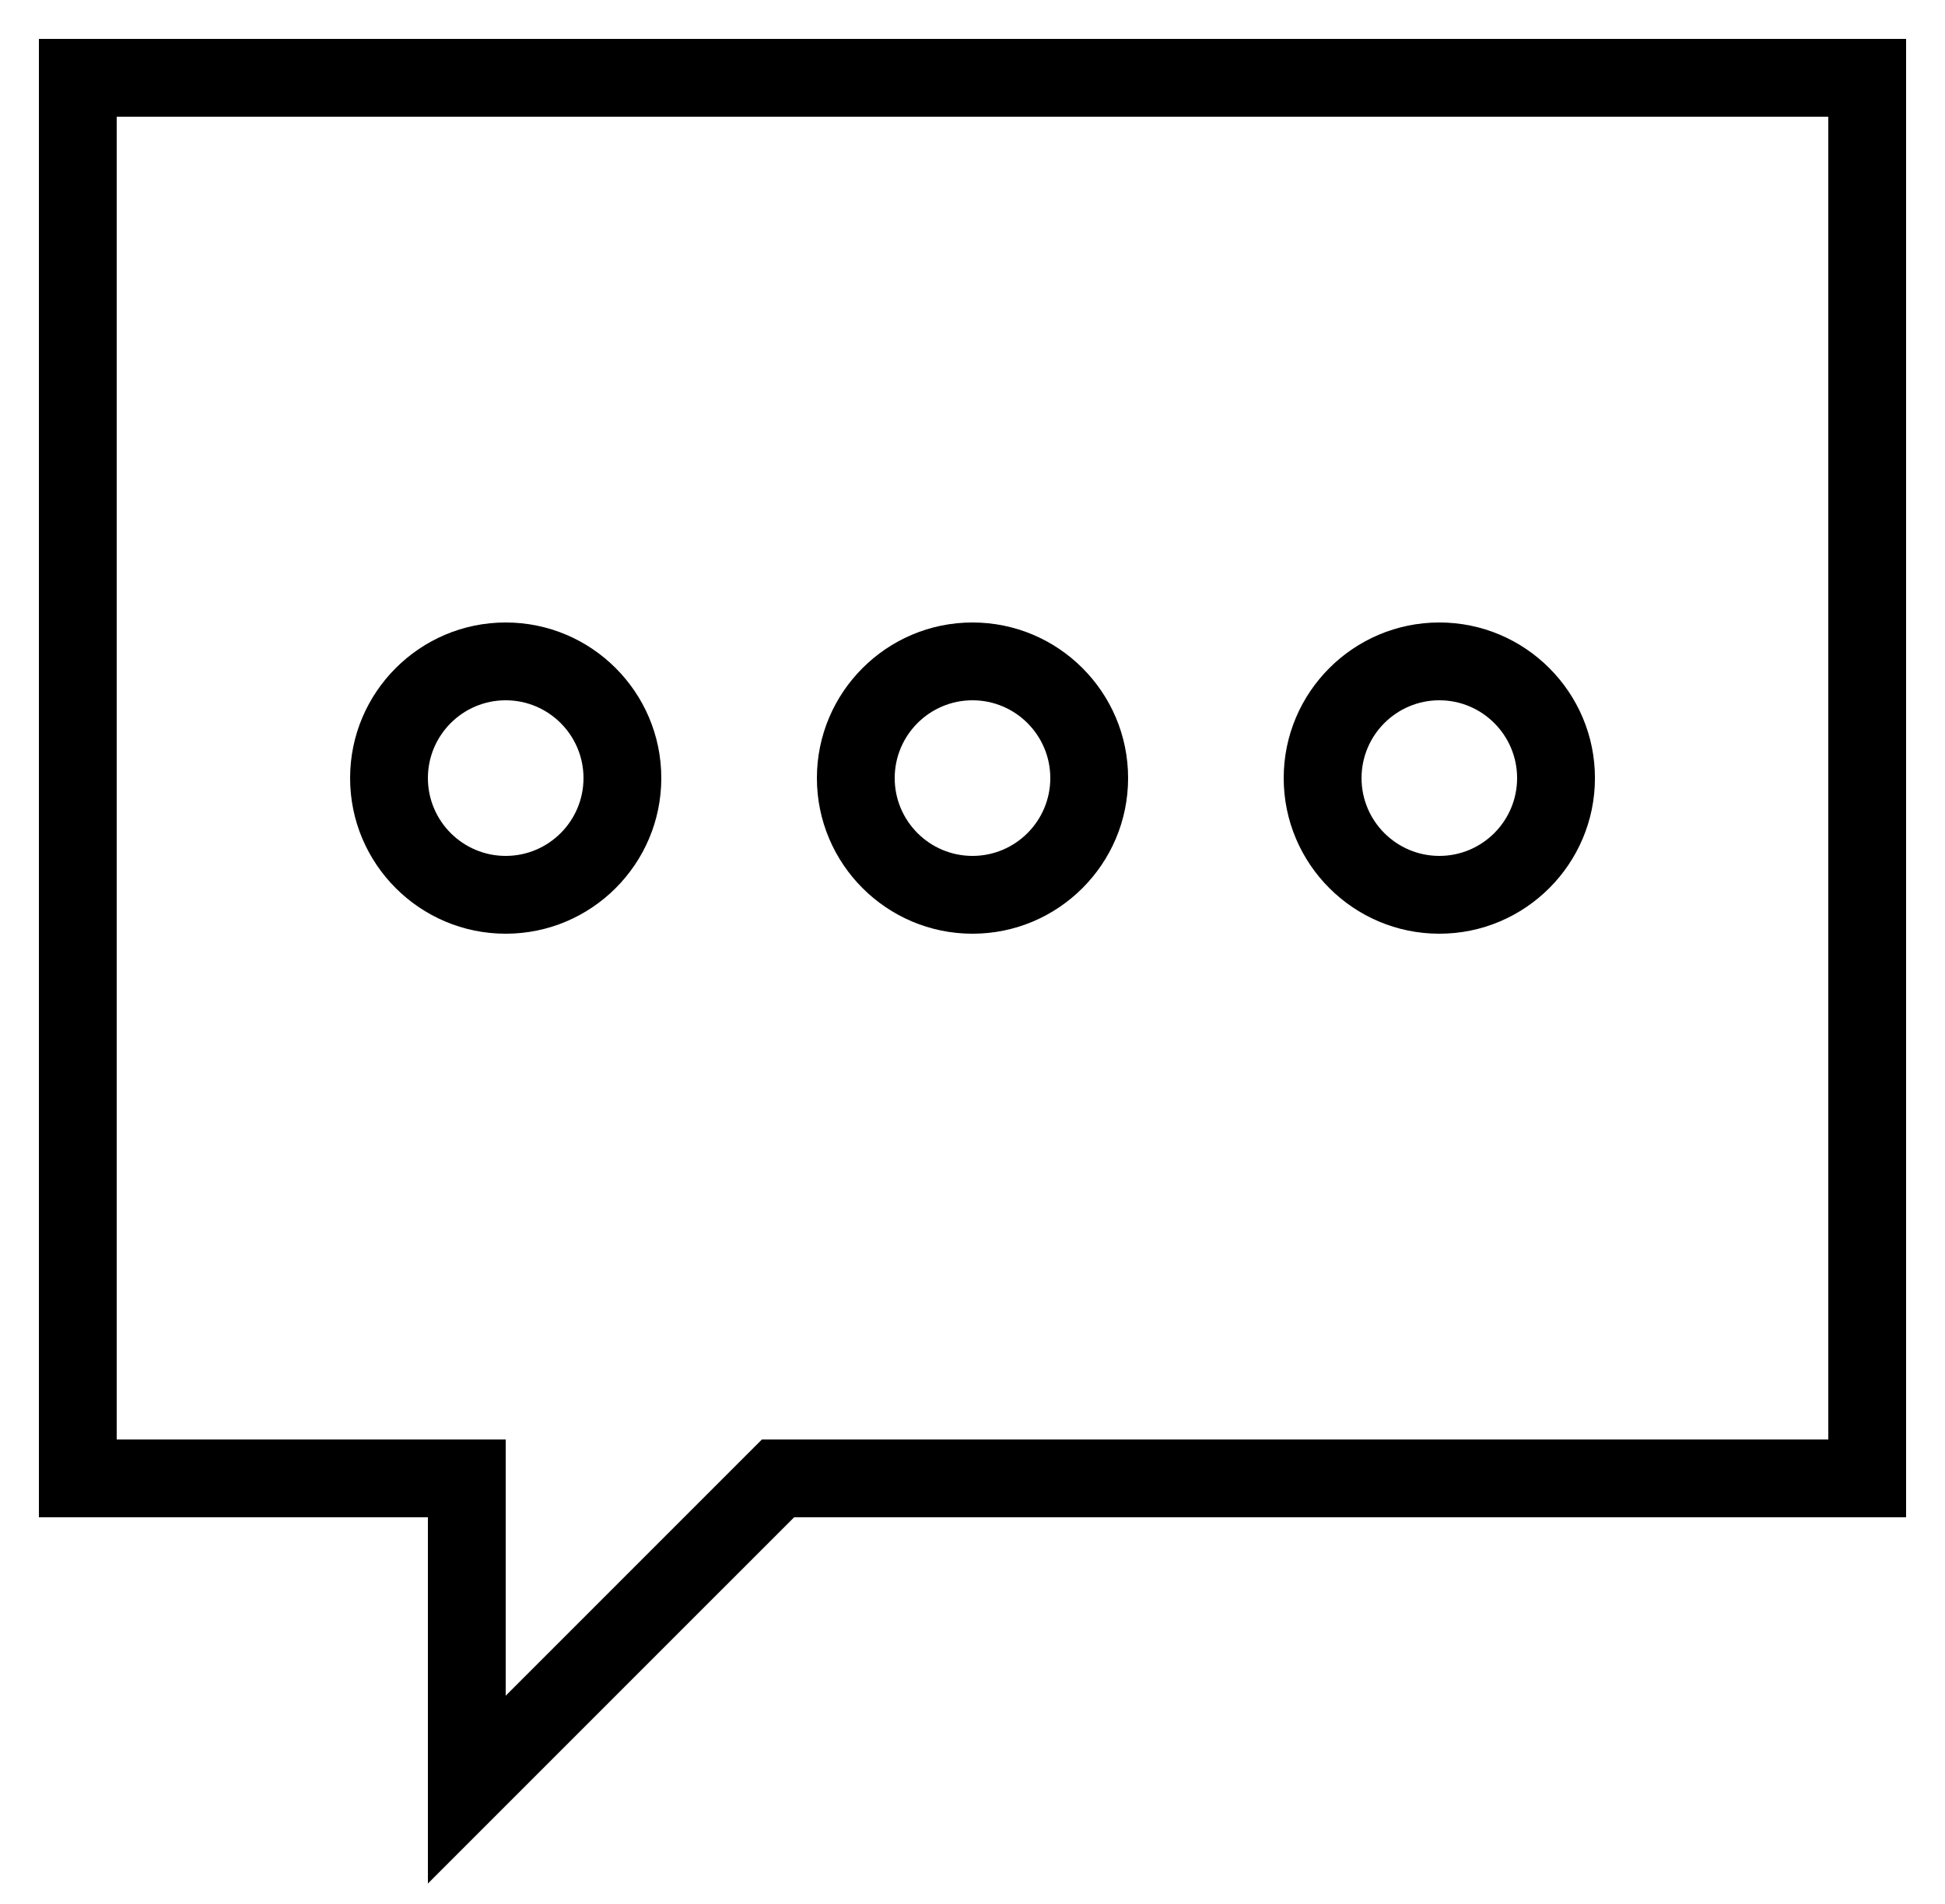 <svg width="47" height="46" viewBox="0 0 47 46" fill="none" xmlns="http://www.w3.org/2000/svg">
<path d="M0.94 36.66H10.34V45.509L19.19 36.66H46.06V0.94H0.94V36.66ZM2.82 2.82H44.18V34.78H18.411L12.22 40.971V34.78H2.82V2.82Z" fill="black"/>
<path d="M15.98 18.8C15.98 16.726 14.294 15.04 12.22 15.04C10.146 15.04 8.46 16.726 8.46 18.8C8.46 20.874 10.146 22.56 12.22 22.56C14.294 22.56 15.98 20.874 15.98 18.8ZM10.34 18.8C10.34 17.763 11.183 16.92 12.22 16.92C13.257 16.92 14.1 17.763 14.1 18.8C14.1 19.837 13.257 20.68 12.22 20.68C11.183 20.68 10.34 19.837 10.34 18.8Z" fill="black"/>
<path d="M23.5 22.56C25.574 22.56 27.26 20.874 27.26 18.8C27.26 16.726 25.574 15.04 23.5 15.04C21.427 15.04 19.74 16.726 19.74 18.8C19.74 20.874 21.427 22.56 23.5 22.56ZM23.5 16.92C24.537 16.92 25.38 17.763 25.38 18.8C25.38 19.837 24.537 20.68 23.5 20.68C22.463 20.68 21.62 19.837 21.62 18.8C21.62 17.763 22.463 16.92 23.5 16.92Z" fill="black"/>
<path d="M34.781 22.56C36.854 22.56 38.541 20.874 38.541 18.8C38.541 16.726 36.854 15.04 34.781 15.04C32.707 15.04 31.02 16.726 31.02 18.8C31.02 20.874 32.707 22.56 34.781 22.56ZM34.781 16.92C35.817 16.92 36.66 17.763 36.66 18.8C36.66 19.837 35.817 20.68 34.781 20.68C33.744 20.68 32.901 19.837 32.901 18.8C32.901 17.763 33.744 16.92 34.781 16.92Z" fill="black"/>
</svg>
